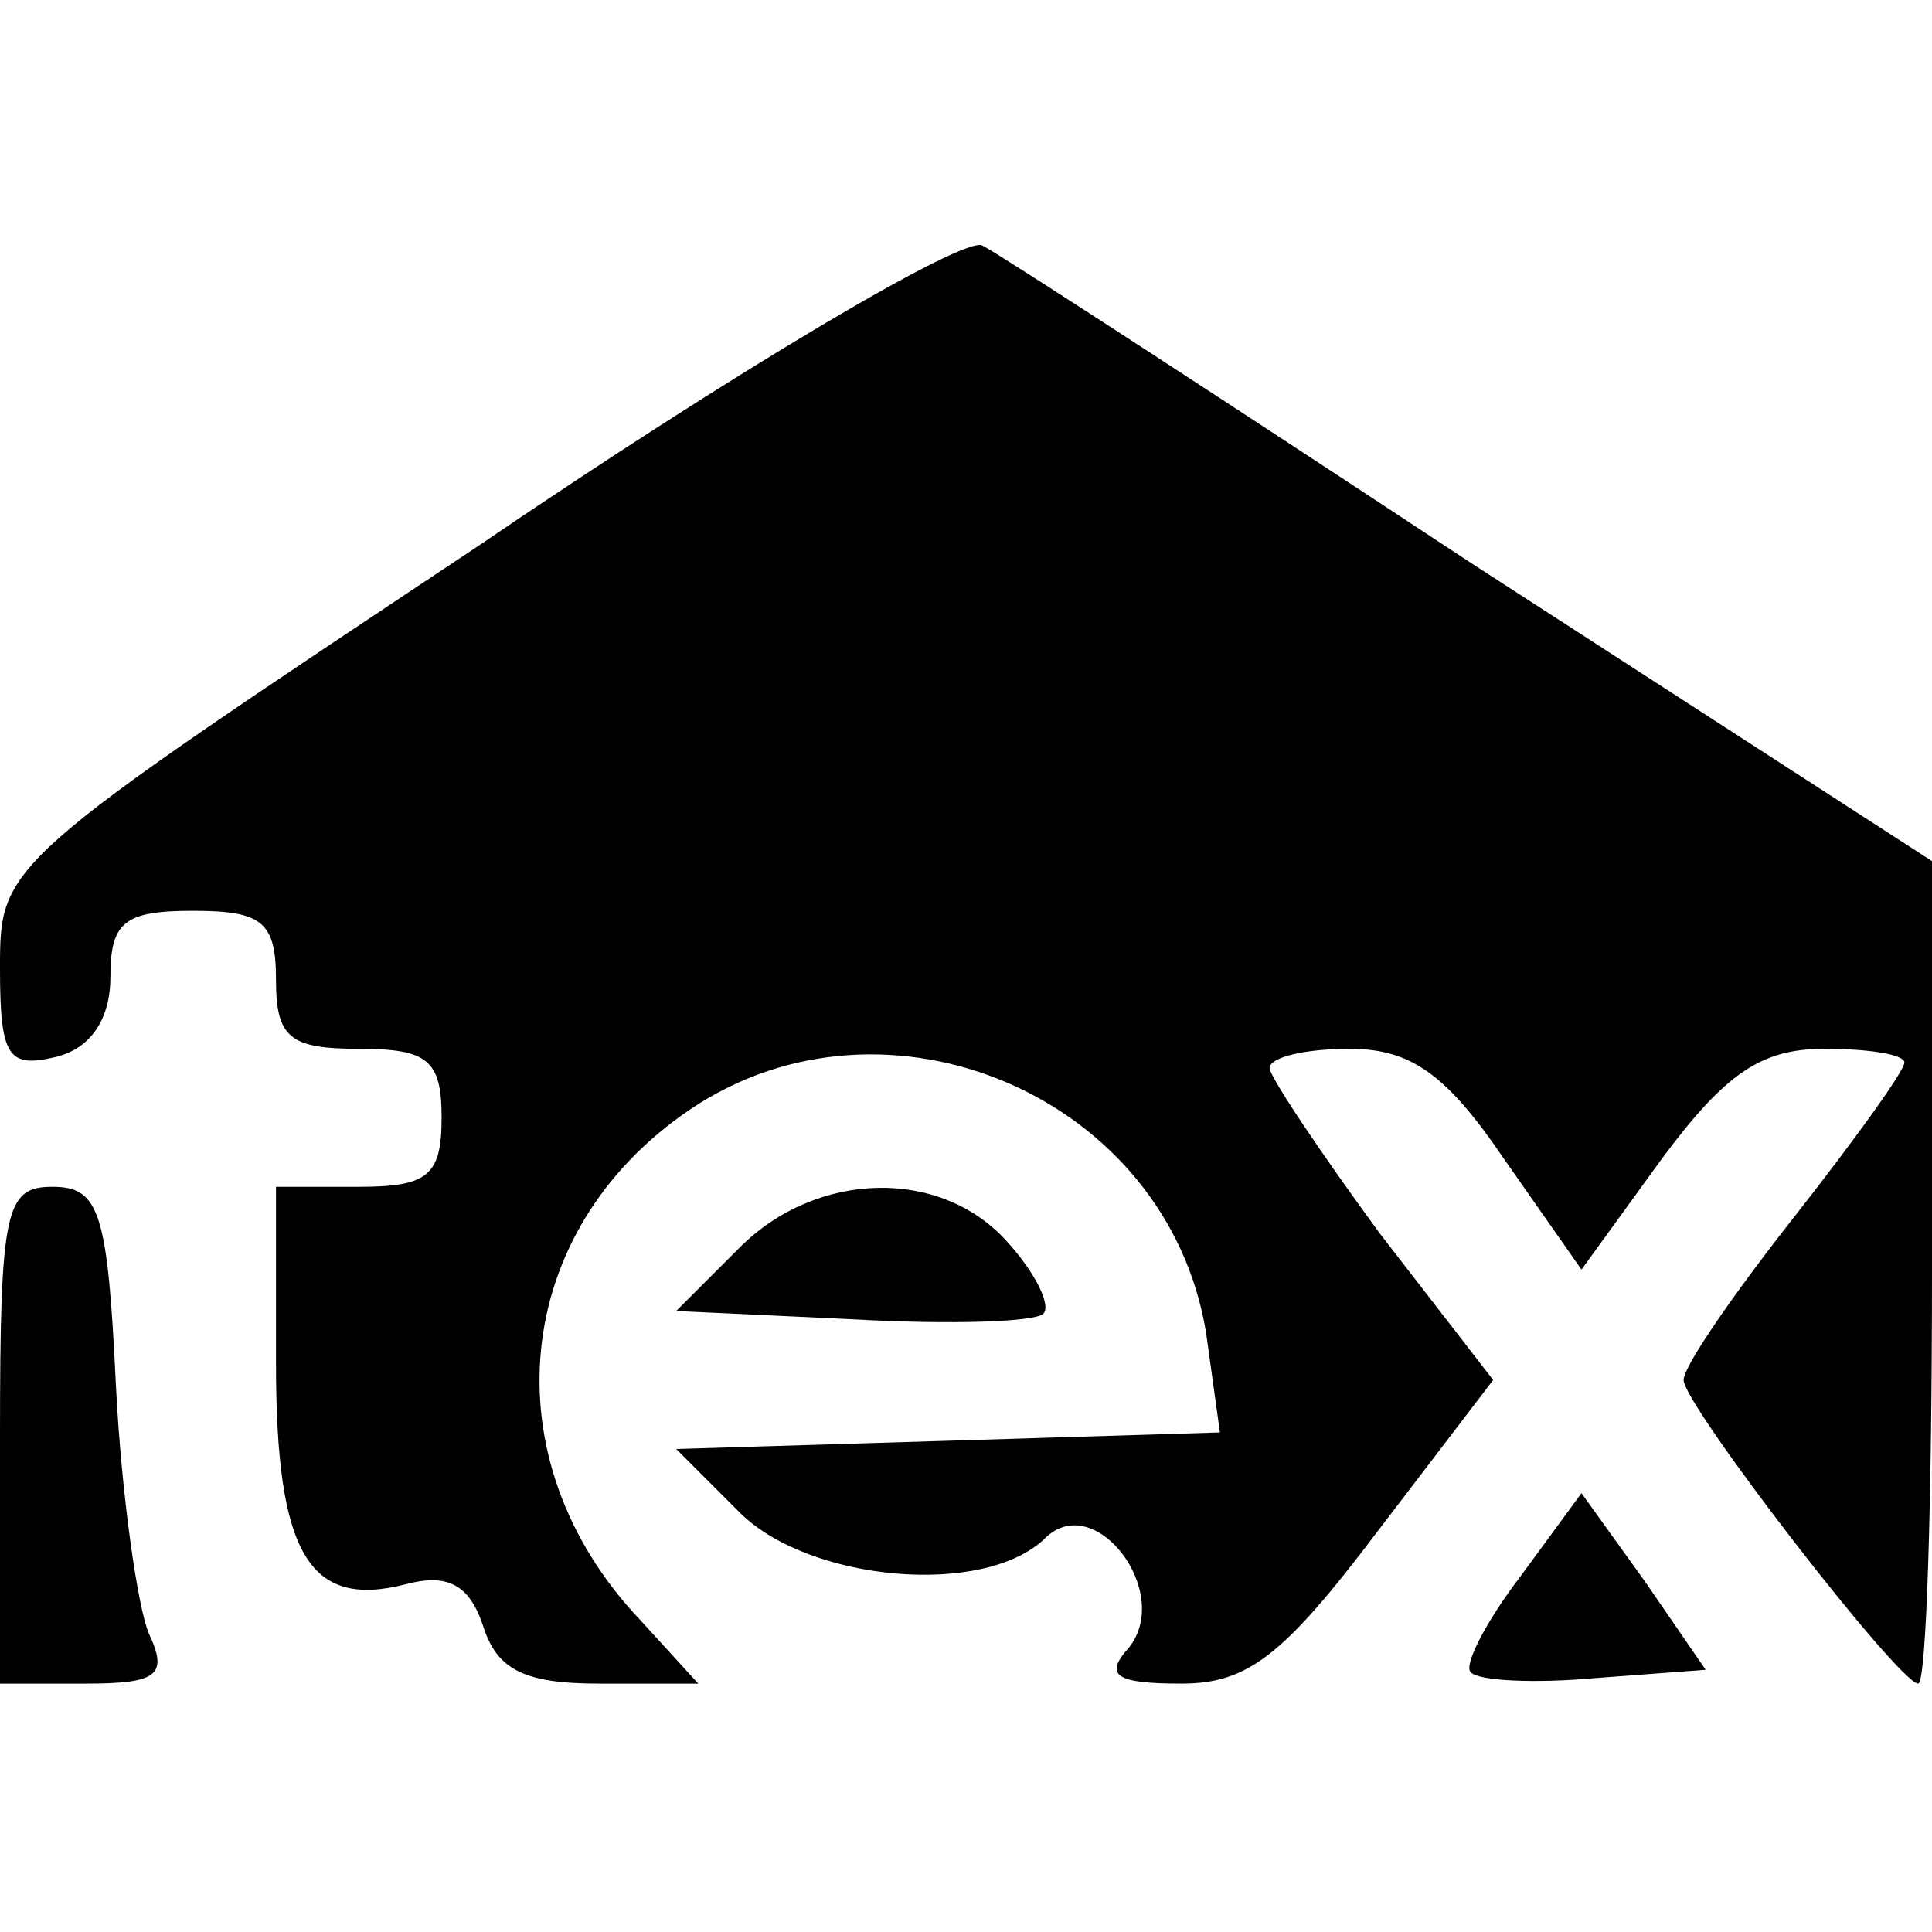 <?xml version="1.0" standalone="no"?>
<!DOCTYPE svg PUBLIC "-//W3C//DTD SVG 20010904//EN"
 "http://www.w3.org/TR/2001/REC-SVG-20010904/DTD/svg10.dtd">
<svg version="1.0" xmlns="http://www.w3.org/2000/svg"
 width="70pt" height="70pt" viewBox="0 0 70 70"
 preserveAspectRatio="xMidYMid meet">
<g transform="translate(0,70) scale(0.1,-0.1)"
fill="#000000" stroke="none">
<path d="M173 502 c-173 -115 -173 -115 -173 -153 0 -32 3 -36 20 -32 13 3 20
14 20 29 0 20 5 24 30 24 25 0 30 -4 30 -25 0 -21 5 -25 30 -25 25 0 30 -4 30
-25 0 -21 -5 -25 -30 -25 l-30 0 0 -64 c0 -69 12 -89 47 -80 15 4 23 0 28 -15
5 -16 15 -21 42 -21 l36 0 -21 23 c-55 58 -47 141 18 185 71 48 173 5 187 -81
l5 -36 -98 -3 -99 -3 23 -23 c25 -25 89 -31 111 -9 18 17 46 -20 30 -40 -9
-10 -5 -13 19 -13 24 0 37 10 71 55 l42 55 -41 53 c-22 30 -40 57 -40 60 0 4
13 7 29 7 22 0 35 -9 56 -40 l28 -40 29 40 c23 31 36 40 59 40 16 0 29 -2 29
-5 0 -3 -18 -28 -40 -56 -22 -28 -40 -54 -40 -59 0 -9 78 -110 85 -110 3 0 5
67 5 149 l0 149 -167 108 c-91 60 -171 112 -177 115 -6 4 -89 -45 -183 -109z"/>
<path d="M0 180 l0 -90 31 0 c26 0 30 3 23 18 -4 9 -10 50 -12 90 -3 63 -6 72
-23 72 -17 0 -19 -8 -19 -90z"/>
<path d="M268 248 l-23 -23 64 -3 c35 -2 66 -1 69 2 3 3 -3 15 -13 26 -24 27
-69 26 -97 -2z"/>
<path d="M551 129 c-13 -17 -21 -33 -18 -35 3 -3 23 -4 45 -2 l40 3 -22 32
-23 32 -22 -30z"/>
</g>
</svg>
